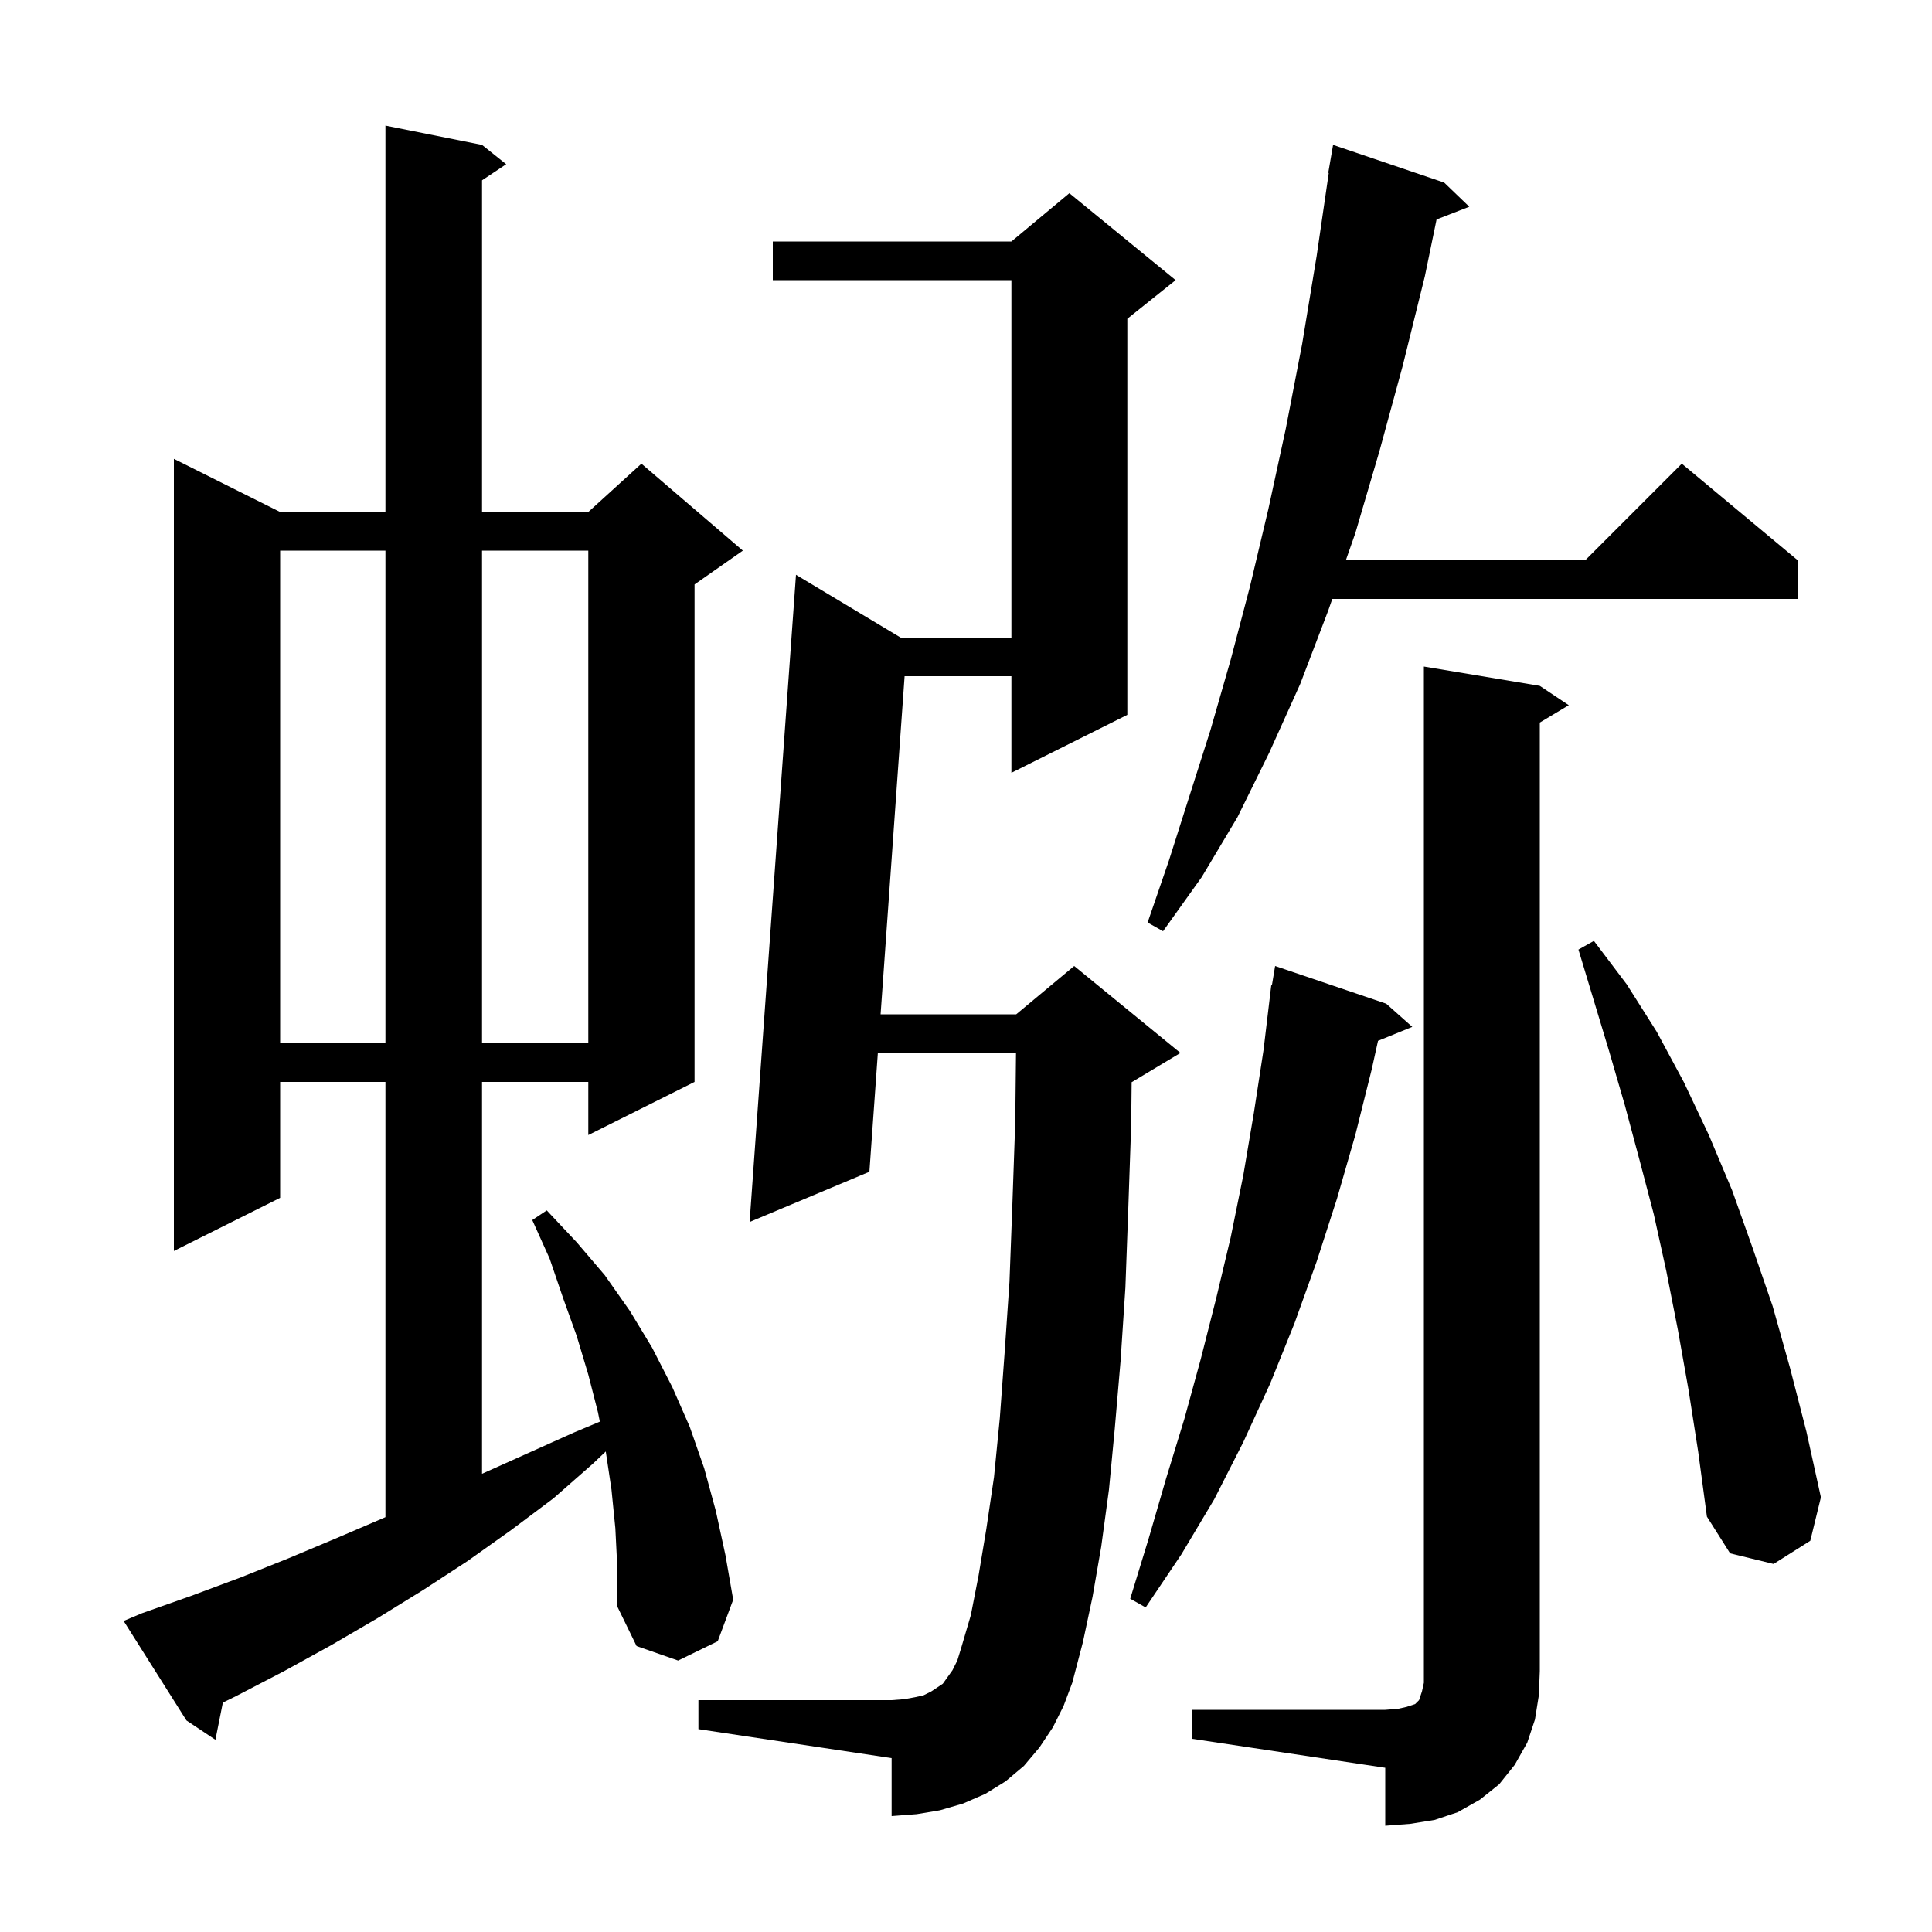 <svg xmlns="http://www.w3.org/2000/svg" xmlns:xlink="http://www.w3.org/1999/xlink" version="1.1" baseProfile="full" viewBox="0 0 200 200" width="200" height="200"><g fill="currentColor"><path d="M 123.4 177.0 L 143.4 177.0 L 144.7 176.9 L 145.6 176.7 L 146.5 176.4 L 146.9 176.0 L 147.2 175.1 L 147.4 174.2 L 147.4 69.0 L 159.4 71.0 L 162.4 73.0 L 159.4 74.8 L 159.4 173.0 L 159.3 175.5 L 158.9 178.0 L 158.1 180.4 L 156.8 182.7 L 155.2 184.7 L 153.2 186.3 L 150.9 187.6 L 148.5 188.4 L 146.0 188.8 L 143.4 189.0 L 143.4 183.0 L 123.4 180.0 Z M 63.7 158.2 L 63.3 154.2 L 62.709 150.257 L 61.4 151.5 L 57.3 155.1 L 52.9 158.4 L 48.4 161.6 L 43.8 164.6 L 39.1 167.5 L 34.3 170.3 L 29.4 173.0 L 24.4 175.6 L 23.07 176.252 L 22.3 180.1 L 19.3 178.1 L 12.8 167.8 L 14.7 167.0 L 19.8 165.2 L 24.9 163.3 L 29.9 161.3 L 34.9 159.2 L 39.8 157.1 L 39.9 157.055 L 39.9 112.0 L 29.0 112.0 L 29.0 124.0 L 18.0 129.5 L 18.0 47.5 L 29.0 53.0 L 39.9 53.0 L 39.9 13.0 L 49.9 15.0 L 52.4 17.0 L 49.9 18.667 L 49.9 53.0 L 60.9 53.0 L 66.4 48.0 L 76.9 57.0 L 71.9 60.5 L 71.9 112.0 L 60.9 117.5 L 60.9 112.0 L 49.9 112.0 L 49.9 152.565 L 59.4 148.3 L 62.094 147.169 L 61.9 146.2 L 60.9 142.3 L 59.7 138.3 L 58.3 134.4 L 56.9 130.3 L 55.1 126.3 L 56.6 125.3 L 59.7 128.6 L 62.6 132.0 L 65.2 135.7 L 67.5 139.5 L 69.6 143.6 L 71.4 147.7 L 72.9 152.0 L 74.1 156.4 L 75.1 161.0 L 75.9 165.6 L 74.3 169.9 L 70.2 171.9 L 65.9 170.4 L 63.9 166.3 L 63.9 162.2 Z M 109.0 178.8 L 107.6 180.9 L 106.0 182.8 L 104.1 184.4 L 102.0 185.7 L 99.7 186.7 L 97.3 187.4 L 94.9 187.8 L 92.3 188.0 L 92.3 182.0 L 72.3 179.0 L 72.3 176.0 L 92.3 176.0 L 93.6 175.9 L 94.7 175.7 L 95.6 175.5 L 96.4 175.1 L 97.6 174.3 L 98.6 172.9 L 99.1 171.9 L 99.5 170.6 L 100.5 167.2 L 101.3 163.1 L 102.1 158.3 L 102.9 152.9 L 103.5 146.8 L 104.0 140.0 L 104.5 132.7 L 104.8 124.7 L 105.1 116.1 L 105.177 109.0 L 90.874 109.0 L 90.0 121.3 L 77.6 126.5 L 82.4 59.5 L 93.233 66.0 L 104.7 66.0 L 104.7 29.0 L 80.0 29.0 L 80.0 25.0 L 104.7 25.0 L 110.7 20.0 L 121.7 29.0 L 116.7 33.0 L 116.7 74.0 L 104.7 80.0 L 104.7 70.0 L 93.644 70.0 L 91.158 105.0 L 105.2 105.0 L 111.2 100.0 L 122.2 109.0 L 117.2 112.0 L 117.147 112.022 L 117.1 116.4 L 116.8 125.1 L 116.5 133.3 L 116.0 140.9 L 115.4 147.9 L 114.8 154.2 L 114.0 160.1 L 113.1 165.3 L 112.1 170.0 L 111.0 174.2 L 110.1 176.6 Z M 143.5 103.9 L 146.2 106.3 L 142.652 107.746 L 142.0 110.7 L 140.3 117.5 L 138.4 124.1 L 136.3 130.6 L 134.0 137.0 L 131.5 143.2 L 128.7 149.3 L 125.7 155.2 L 122.3 160.9 L 118.6 166.4 L 117.0 165.5 L 118.9 159.3 L 120.7 153.1 L 122.6 146.9 L 124.3 140.7 L 125.9 134.4 L 127.4 128.1 L 128.7 121.7 L 129.8 115.2 L 130.8 108.7 L 131.6 102.0 L 131.665 102.01 L 132.0 100.0 Z M 174.8 143.9 L 173.7 137.7 L 172.5 131.6 L 171.2 125.7 L 169.7 120.0 L 168.2 114.4 L 166.6 108.9 L 163.4 98.3 L 165.0 97.4 L 168.4 101.9 L 171.5 106.8 L 174.3 112.0 L 176.9 117.5 L 179.3 123.2 L 181.4 129.1 L 183.5 135.2 L 185.3 141.6 L 187.0 148.2 L 188.5 155.0 L 187.4 159.5 L 183.6 161.9 L 179.1 160.8 L 176.7 157.0 L 175.8 150.3 Z M 29.0 57.0 L 29.0 108.0 L 39.9 108.0 L 39.9 57.0 Z M 49.9 57.0 L 49.9 108.0 L 60.9 108.0 L 60.9 57.0 Z M 149.5 18.9 L 152.1 21.4 L 148.713 22.717 L 147.5 28.6 L 145.2 37.9 L 142.8 46.7 L 140.3 55.2 L 139.32 58.0 L 164.1 58.0 L 174.1 48.0 L 186.1 58.0 L 186.1 62.0 L 137.92 62.0 L 137.5 63.2 L 134.6 70.8 L 131.4 77.9 L 128.1 84.6 L 124.4 90.8 L 120.4 96.4 L 118.8 95.5 L 121.0 89.1 L 123.1 82.5 L 125.3 75.6 L 127.4 68.3 L 129.4 60.7 L 131.3 52.7 L 133.1 44.4 L 134.8 35.6 L 136.3 26.5 L 137.554 17.904 L 137.5 17.9 L 138.0 15.0 Z "/></g></svg>